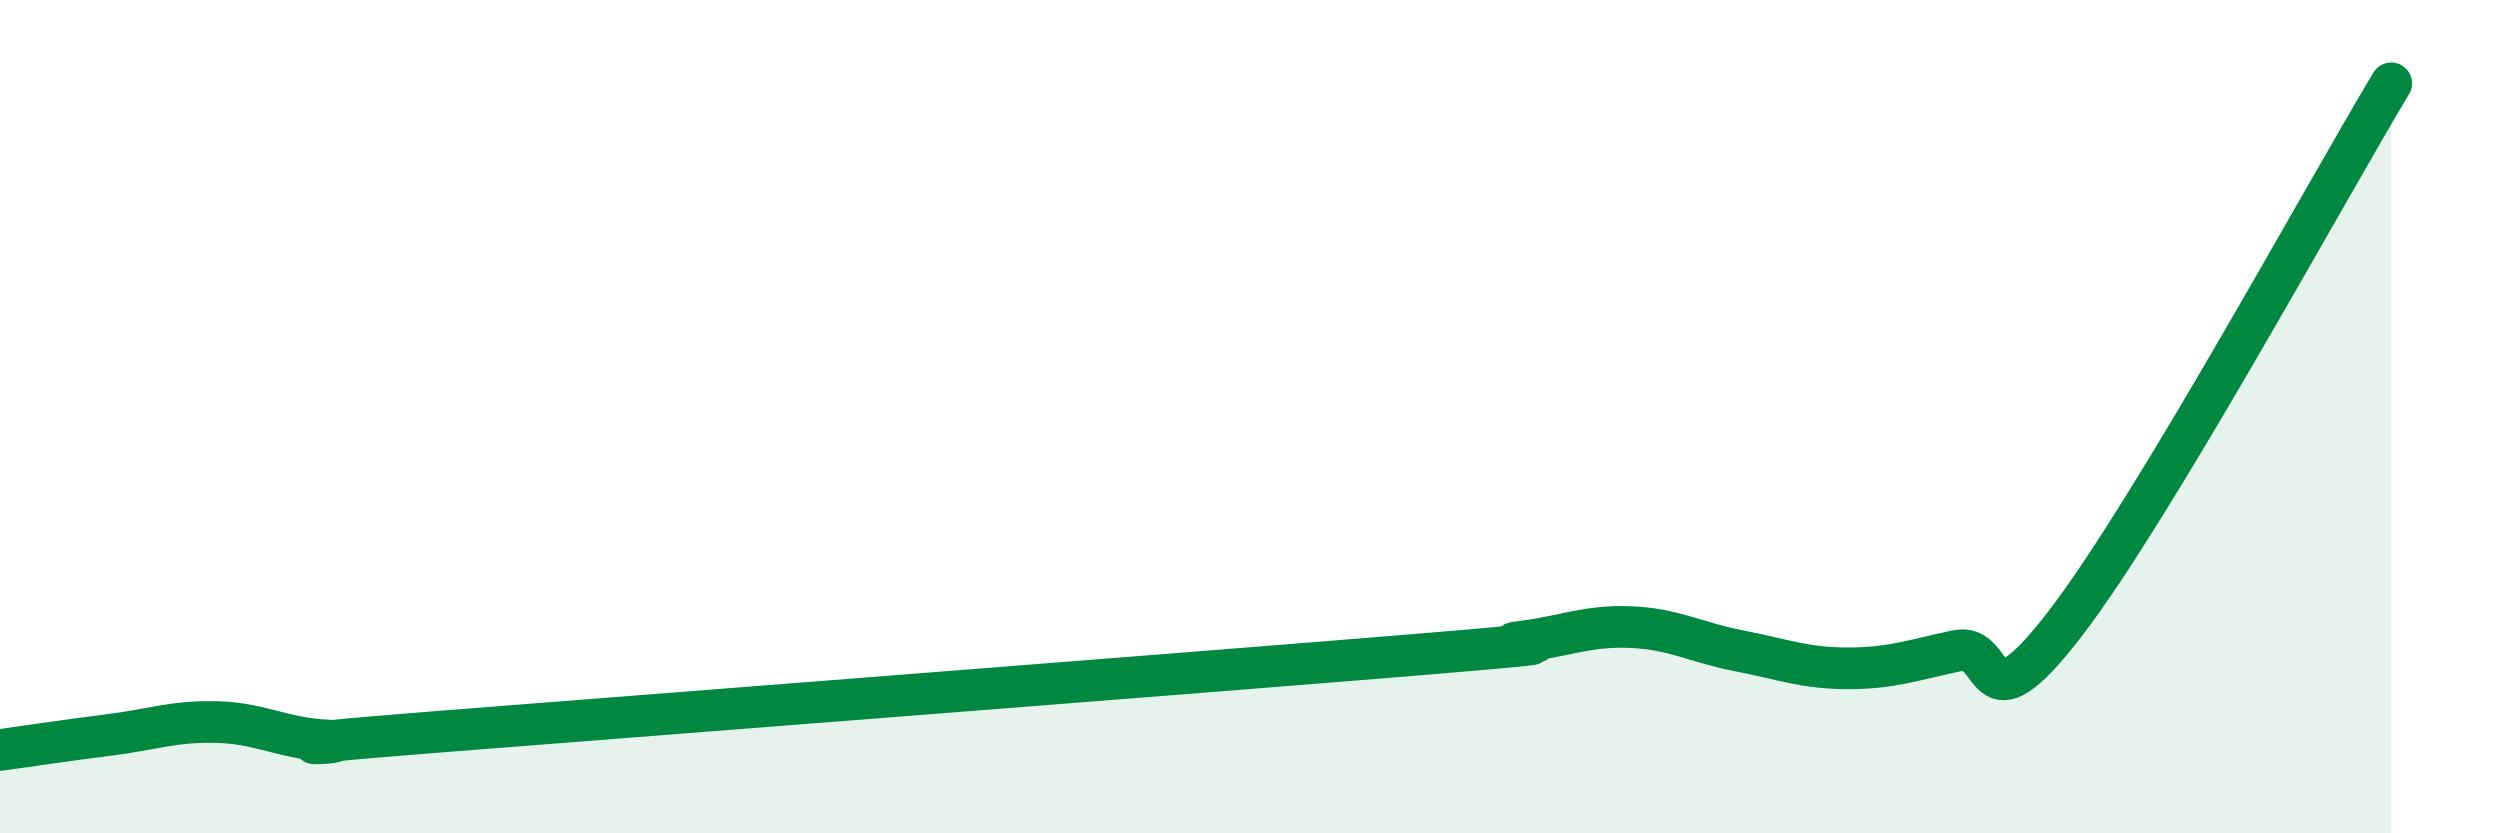 
    <svg width="60" height="20" viewBox="0 0 60 20" xmlns="http://www.w3.org/2000/svg">
      <path
        d="M 0,18 C 0.52,17.93 1.57,17.77 2.61,17.64 C 3.65,17.51 4.18,17.3 5.22,17.33 C 6.26,17.36 6.79,17.72 7.83,17.77 C 8.87,17.82 5.21,17.98 10.43,17.57 C 15.65,17.16 28.69,16.15 33.91,15.72 C 39.13,15.29 35.48,15.53 36.52,15.4 C 37.56,15.27 38.09,15.01 39.13,15.05 C 40.17,15.09 40.7,15.42 41.74,15.62 C 42.78,15.82 43.31,16.04 44.35,16.04 C 45.39,16.04 45.92,15.84 46.96,15.62 C 48,15.4 47.48,17.68 49.57,14.96 C 51.66,12.24 55.83,4.59 57.39,2L57.39 20L0 20Z"
        fill="#008740"
        opacity="0.1"
        stroke-linecap="round"
        stroke-linejoin="round"
      />
      <path
        d="M 0,18 C 0.52,17.93 1.57,17.77 2.61,17.64 C 3.65,17.51 4.18,17.3 5.22,17.33 C 6.26,17.36 6.79,17.72 7.83,17.77 C 8.87,17.82 5.21,17.98 10.43,17.57 C 15.65,17.16 28.69,16.15 33.91,15.72 C 39.13,15.29 35.48,15.53 36.52,15.4 C 37.56,15.27 38.09,15.01 39.13,15.05 C 40.17,15.09 40.7,15.42 41.74,15.62 C 42.78,15.82 43.31,16.04 44.35,16.04 C 45.39,16.04 45.92,15.84 46.96,15.62 C 48,15.4 47.48,17.68 49.57,14.96 C 51.66,12.24 55.83,4.59 57.39,2"
        stroke="#008740"
        stroke-width="1"
        fill="none"
        stroke-linecap="round"
        stroke-linejoin="round"
      />
    </svg>
  